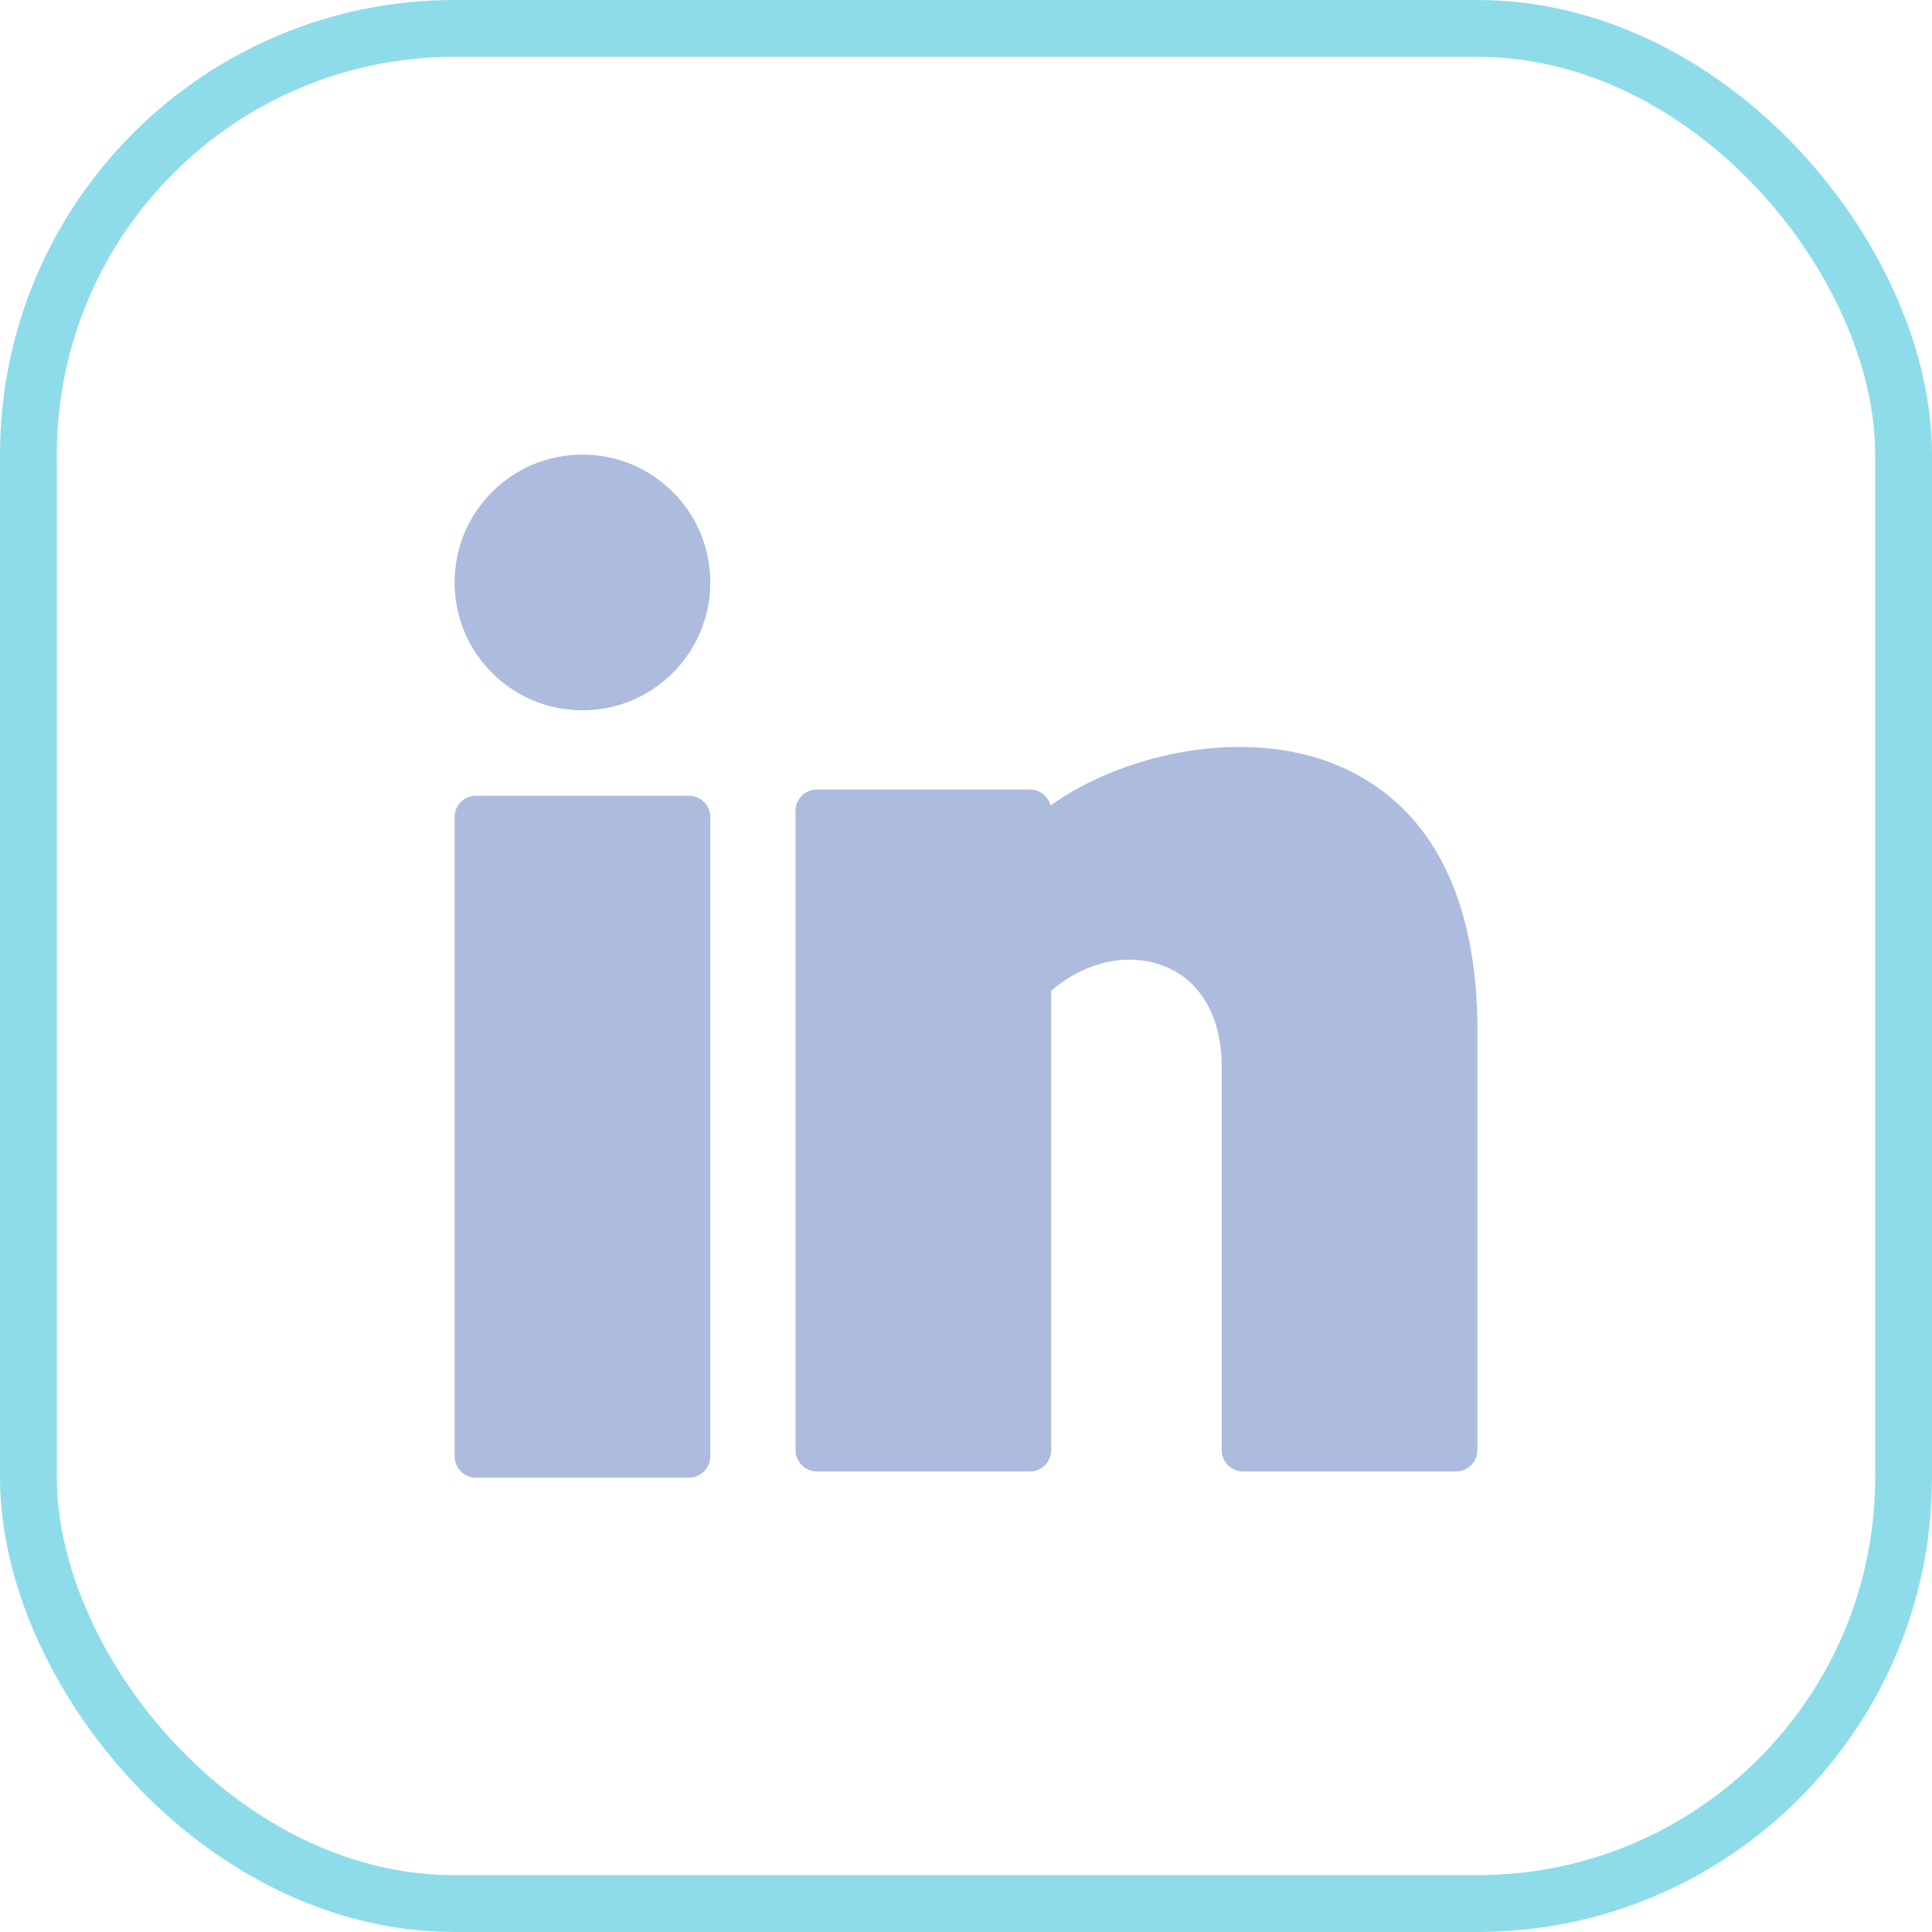 <svg width="34" height="34" viewBox="0 0 34 34" fill="none" xmlns="http://www.w3.org/2000/svg">
<rect opacity="0.5" x="0.5" y="0.5" width="33" height="33" rx="7.5" stroke="#1FBAD6"/>
<path d="M10.25 12.5C11.493 12.5 12.5 11.493 12.5 10.25C12.5 9.007 11.493 8 10.25 8C9.007 8 8 9.007 8 10.25C8 11.493 9.007 12.5 10.25 12.5Z" fill="#ADBBDE"/>
<path d="M12.125 14.004H8.375C8.168 14.004 8 14.172 8 14.379V25.629C8 25.836 8.168 26.004 8.375 26.004H12.125C12.332 26.004 12.5 25.836 12.5 25.629V14.379C12.5 14.172 12.332 14.004 12.125 14.004Z" fill="#ADBBDE"/>
<path d="M23.298 13.378C21.695 12.829 19.69 13.311 18.488 14.176C18.447 14.015 18.3 13.895 18.125 13.895H14.375C14.168 13.895 14 14.063 14 14.27V25.52C14 25.727 14.168 25.895 14.375 25.895H18.125C18.332 25.895 18.5 25.727 18.5 25.52V17.435C19.106 16.913 19.887 16.746 20.526 17.018C21.145 17.279 21.5 17.919 21.5 18.77V25.52C21.5 25.727 21.668 25.895 21.875 25.895H25.625C25.832 25.895 26 25.727 26 25.52V18.015C25.958 14.933 24.508 13.792 23.298 13.378Z" fill="#ADBBDE"/>
</svg>
